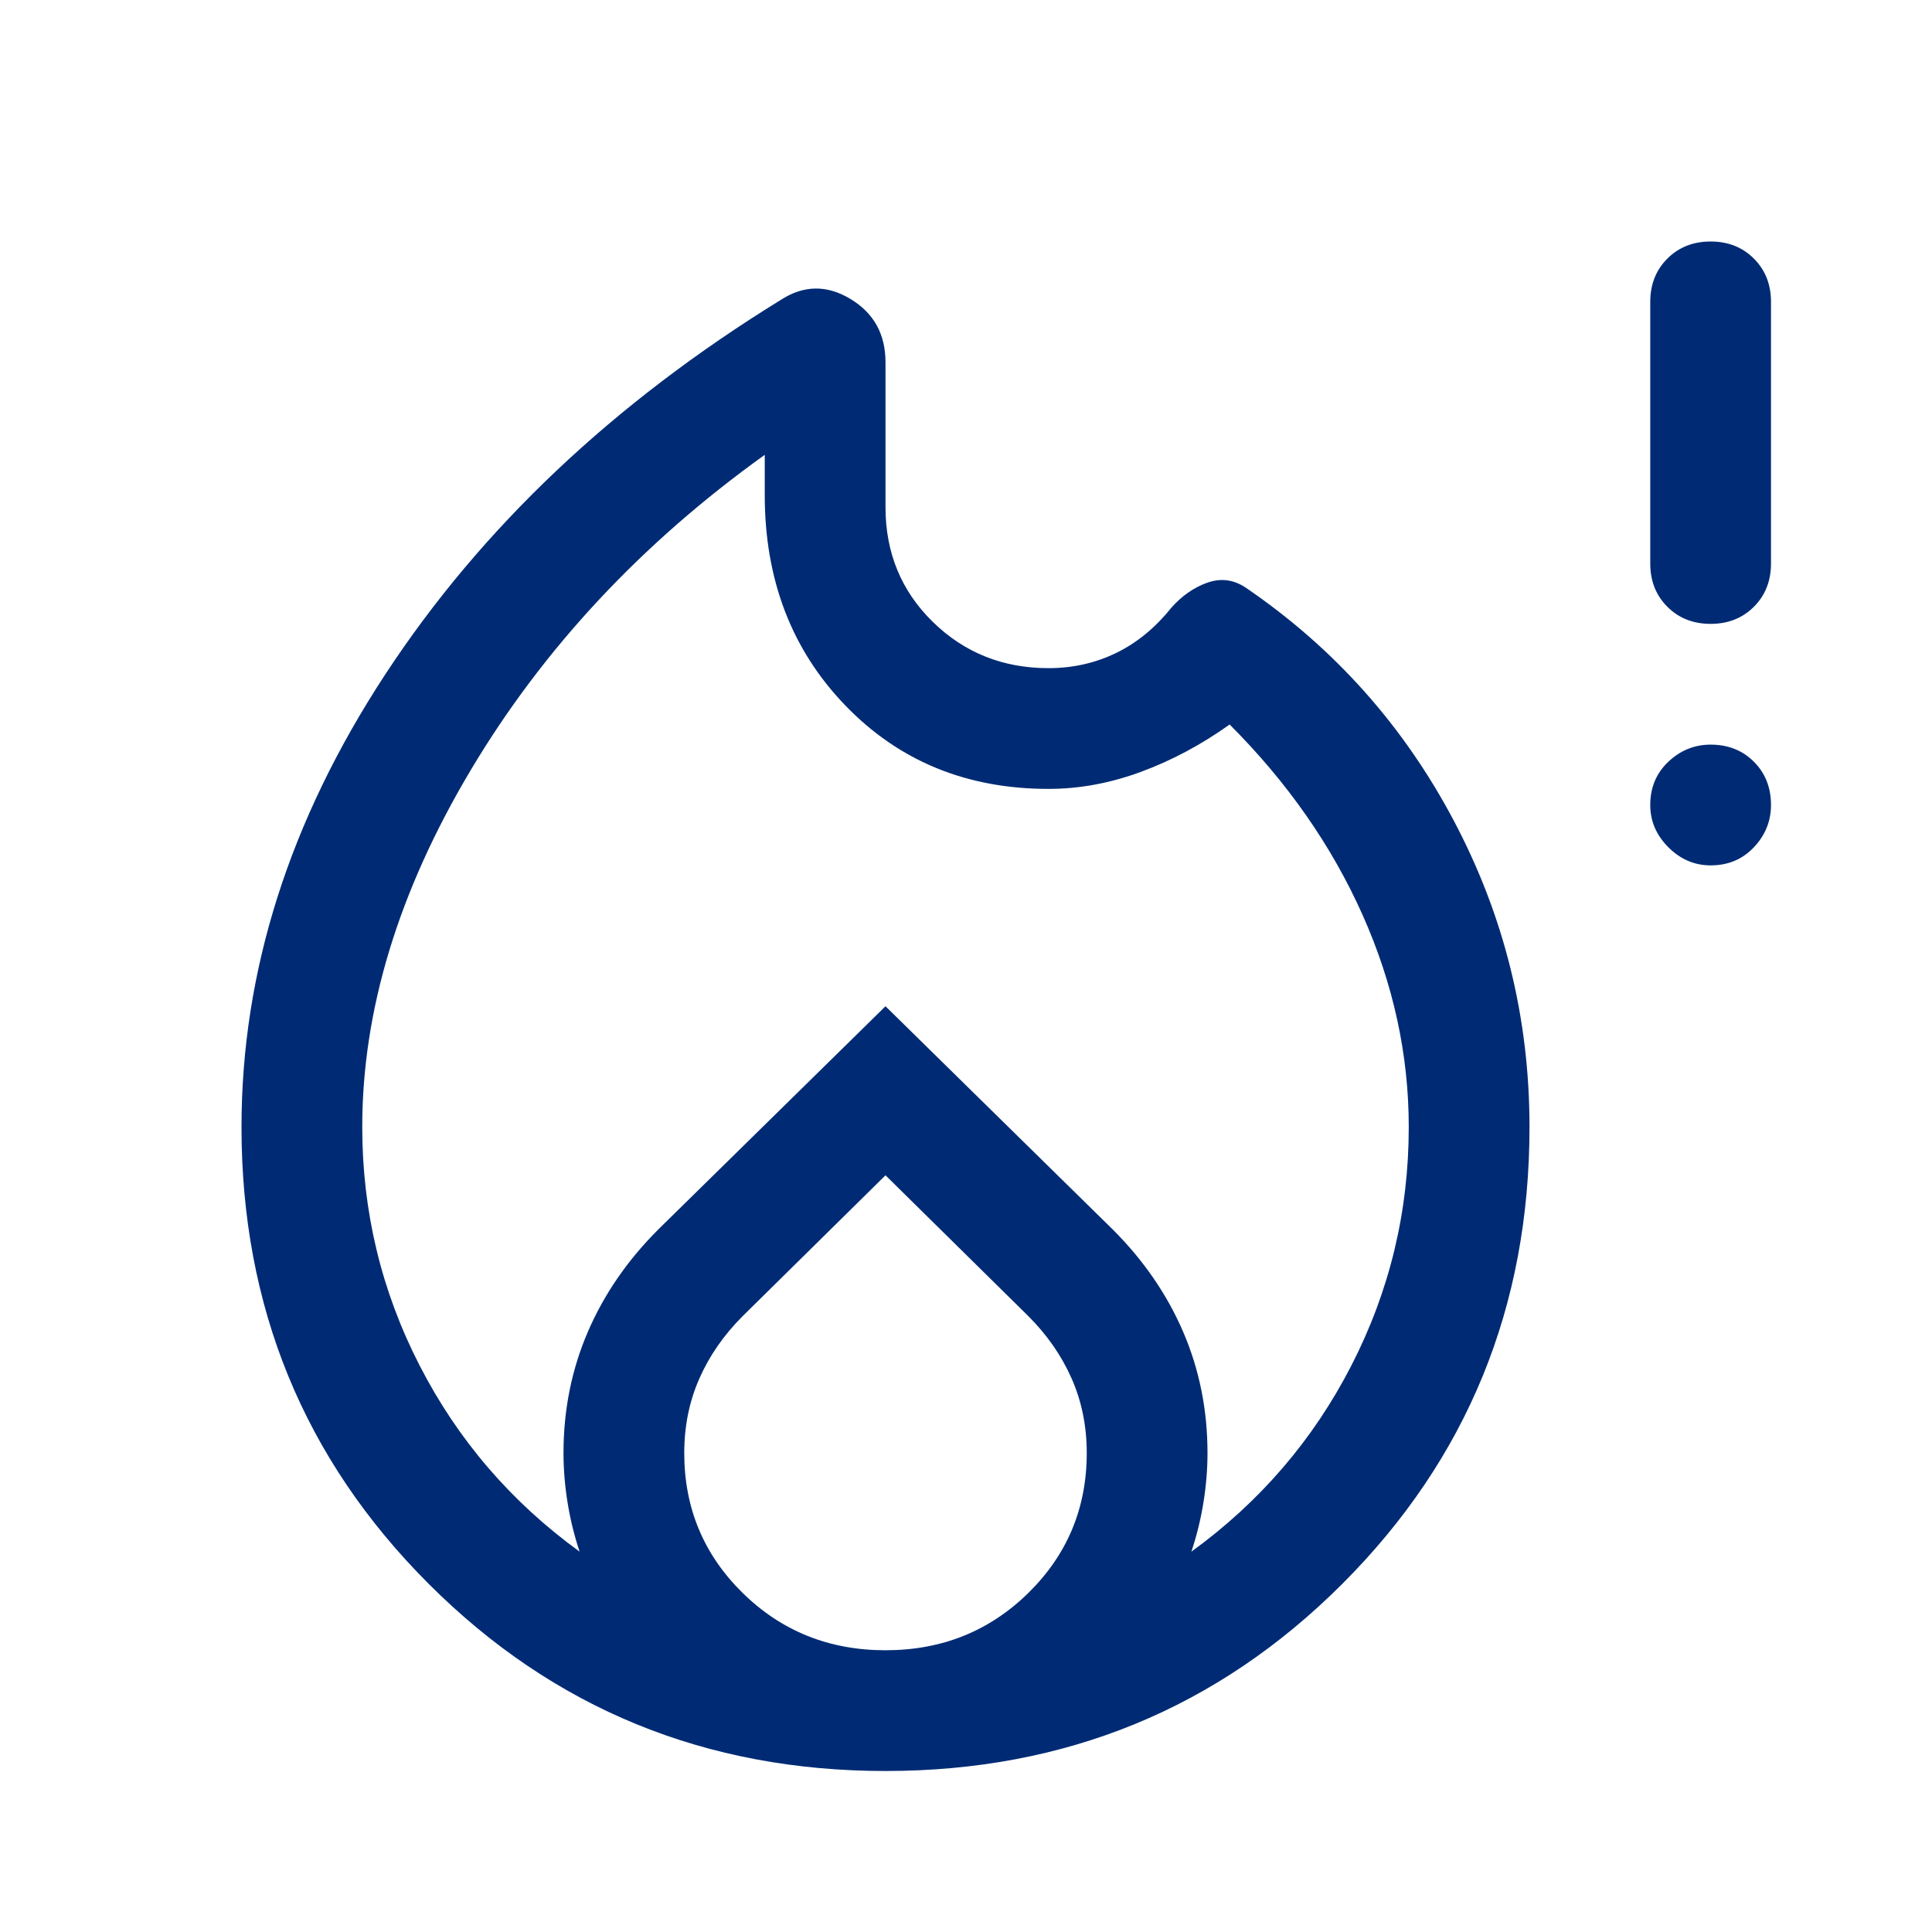 <svg xmlns="http://www.w3.org/2000/svg" height="48px" viewBox="0 -960 960 960" width="48px" fill="#002b74"><path d="M440-80q-134 0-227-93t-93-227q0-116 71.5-225T388-811q17-11 34.5-.5T440-780v72q0 34 23.5 57t57.5 23q18 0 33.5-7.5T582-658q8-9 18-12.5t19 2.5q66 45 103.5 116T760-400q0 134-93 227T440-80ZM180-400q0 63 28.5 118.5T288-189q-4-12-6-24.5t-2-24.5q0-32 12-60t35-51l113-111 113 111q23 23 35 51t12 60q0 12-2 24.5t-6 24.5q51-37 79.5-92.5T700-400q0-54-23-105.5T611-600q-21 15-44 23.5t-46 8.5q-61 0-101-41.5T380-714v-20q-92 66-146 156.5T180-400Zm260 24-71 70q-14 14-21.5 31t-7.5 37q0 41 29 69.5t71 28.5q42 0 71-28.5t29-69.5q0-20-7.5-37T511-306l-71-70Zm410-154q-12 0-21-9t-9-21q0-13 9-21.5t21-8.5q13 0 21.5 8.5T880-560q0 12-8.5 21t-21.5 9Zm0-120q-13 0-21.5-8.5T820-680v-130q0-13 8.5-21.5T850-840q13 0 21.5 8.5T880-810v130q0 13-8.5 21.5T850-650Z"/></svg>